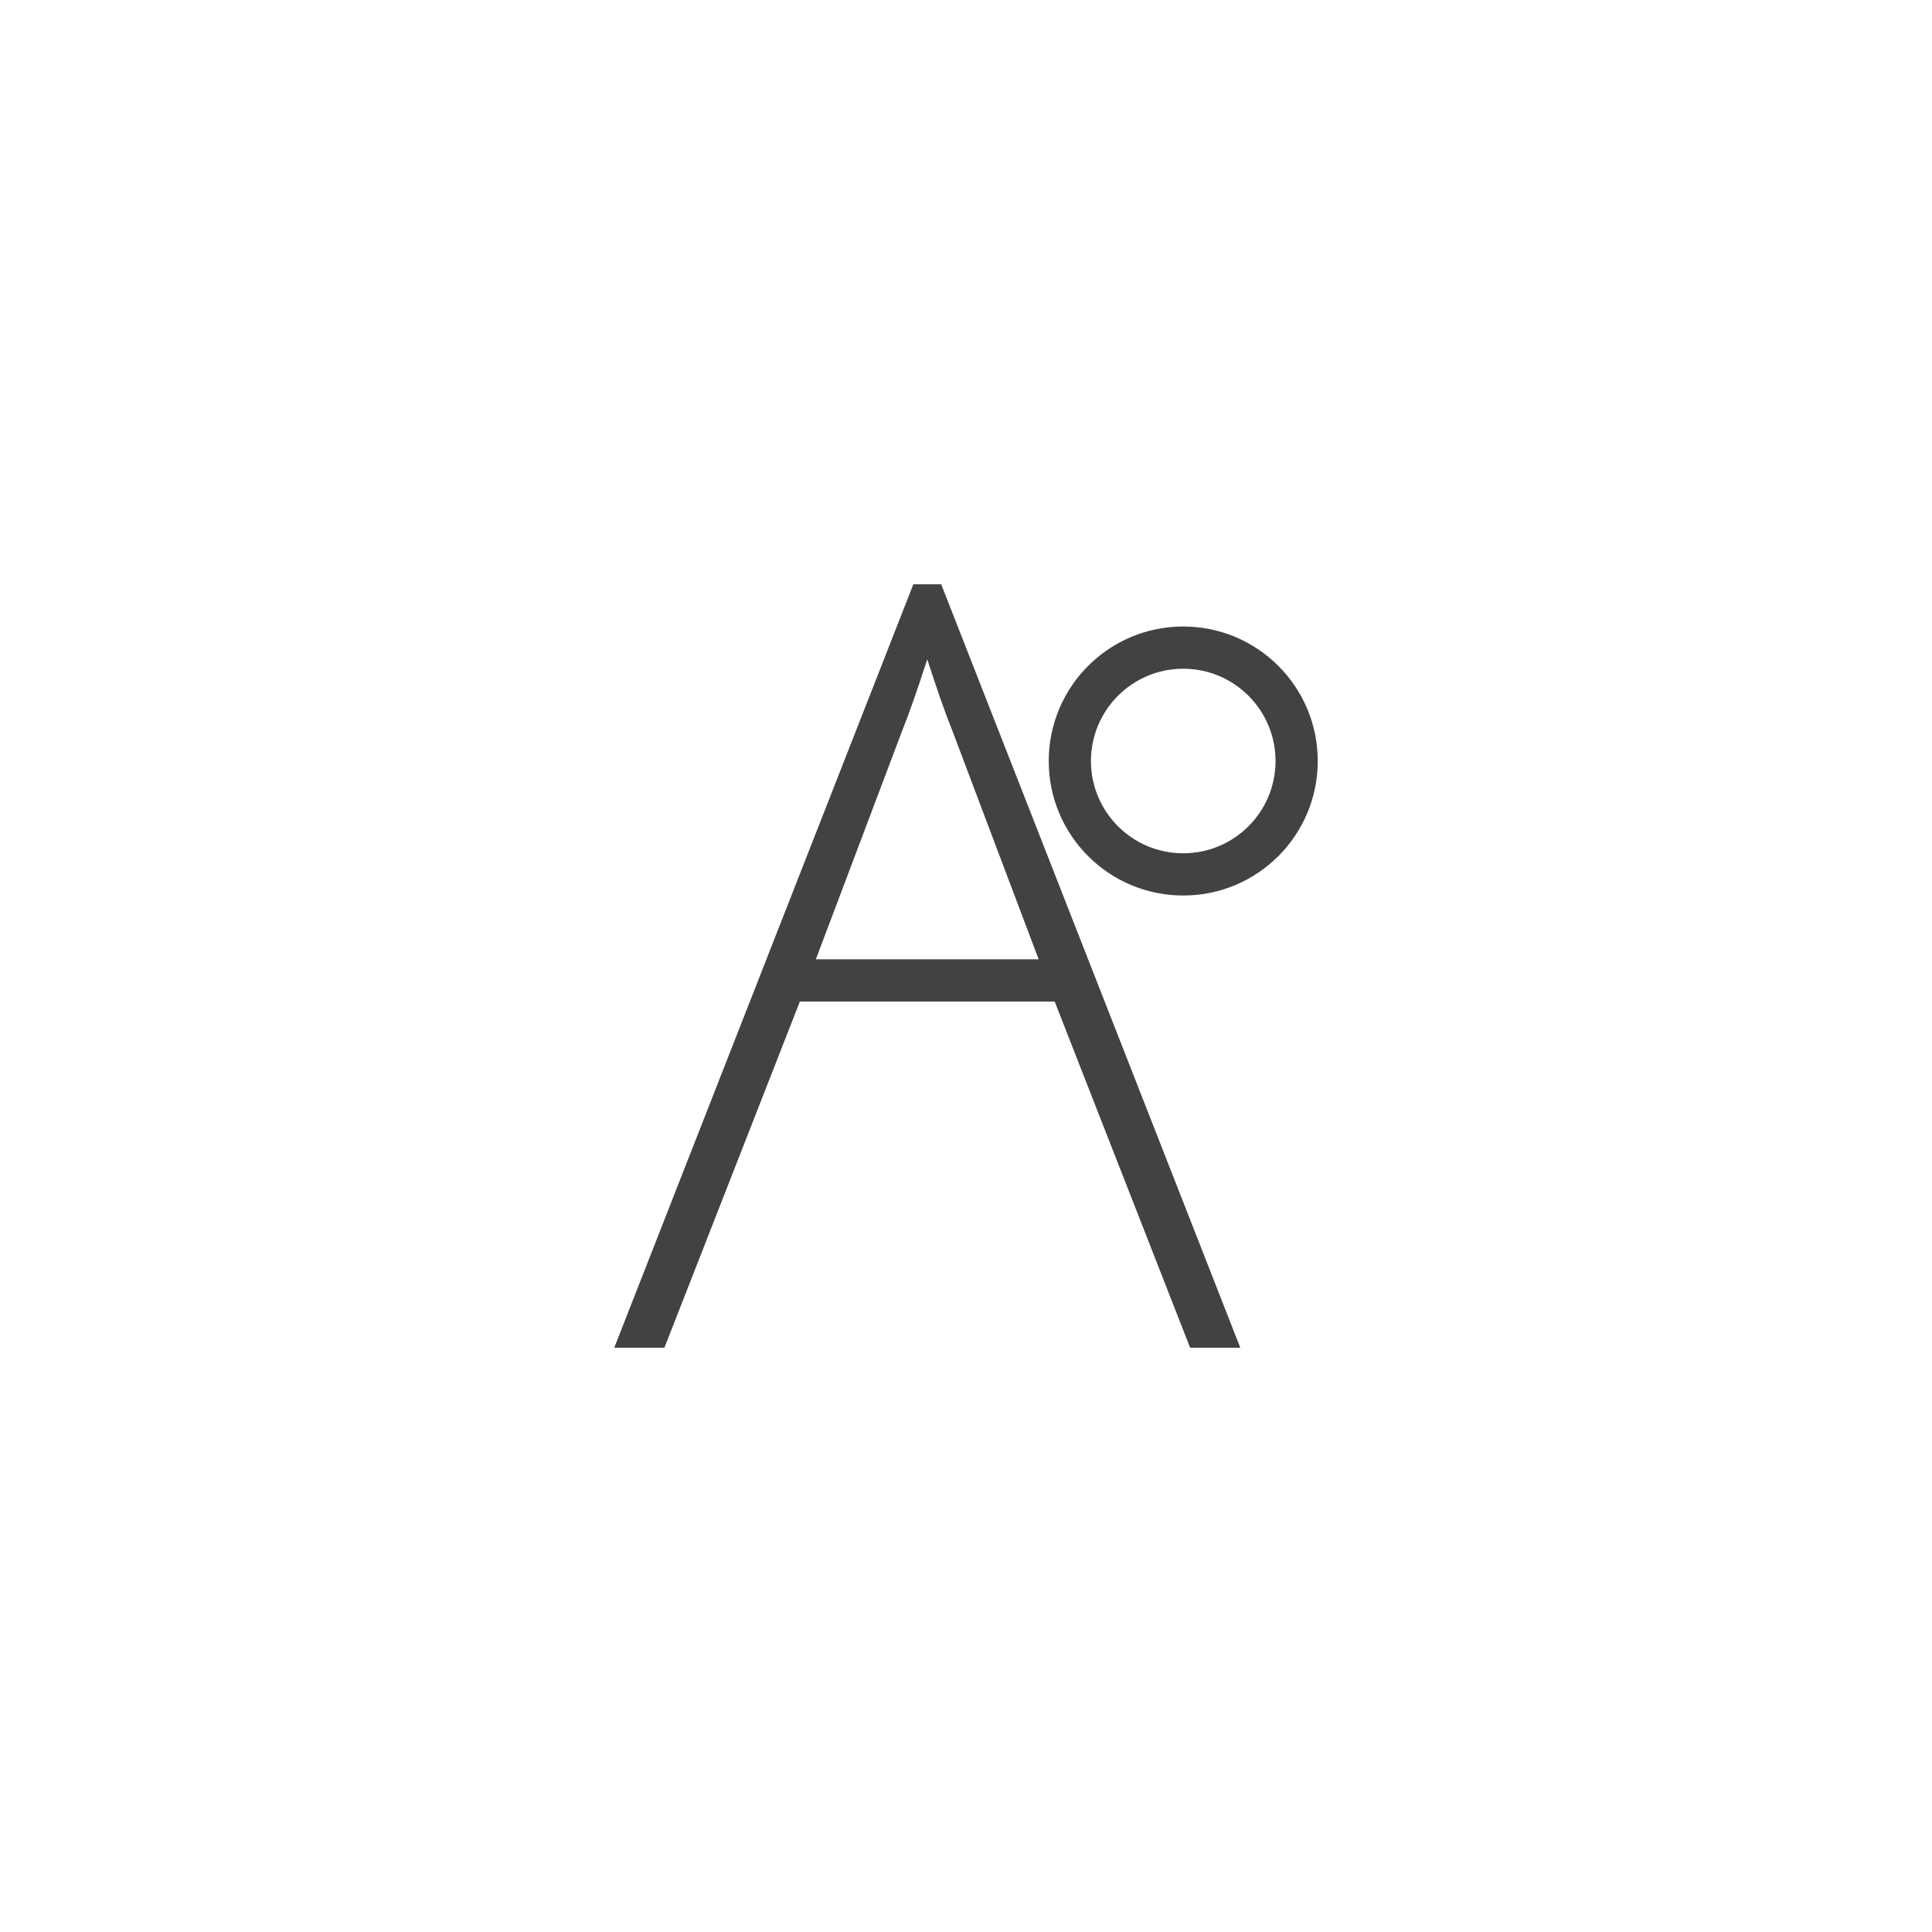 <svg viewBox="0 0 1080 1080" version="1.1" xmlns="http://www.w3.org/2000/svg" id="Layer_1">
  
  <defs>
    <style>
      .st0 {
        fill: #424242;
        fill-rule: evenodd;
      }
    </style>
  </defs>
  <path d="M661.44,350.22c41.53,0,75.19,33.66,75.19,75.19s-33.66,75.19-75.19,75.19-75.19-33.66-75.19-75.19,33.66-75.19,75.19-75.19M661.43,373.83c28.5,0,51.6,23.08,51.6,51.58s-23.1,51.58-51.6,51.58-51.58-23.1-51.58-51.58,23.09-51.58,51.58-51.58ZM580.61,536.25l-48.38-128.13c-3.87-9.56-8.41-22.63-13.76-39.2l-.13-.38-.12.38c-5.36,16.57-9.89,29.64-13.76,39.2l-48.39,128.13h124.53ZM526.14,326.63l167.19,426.75h-28.04l-75.72-193.52h-142.44l-75.72,193.52h-28.04l167.19-426.75h15.58Z" class="st0"></path>
</svg>